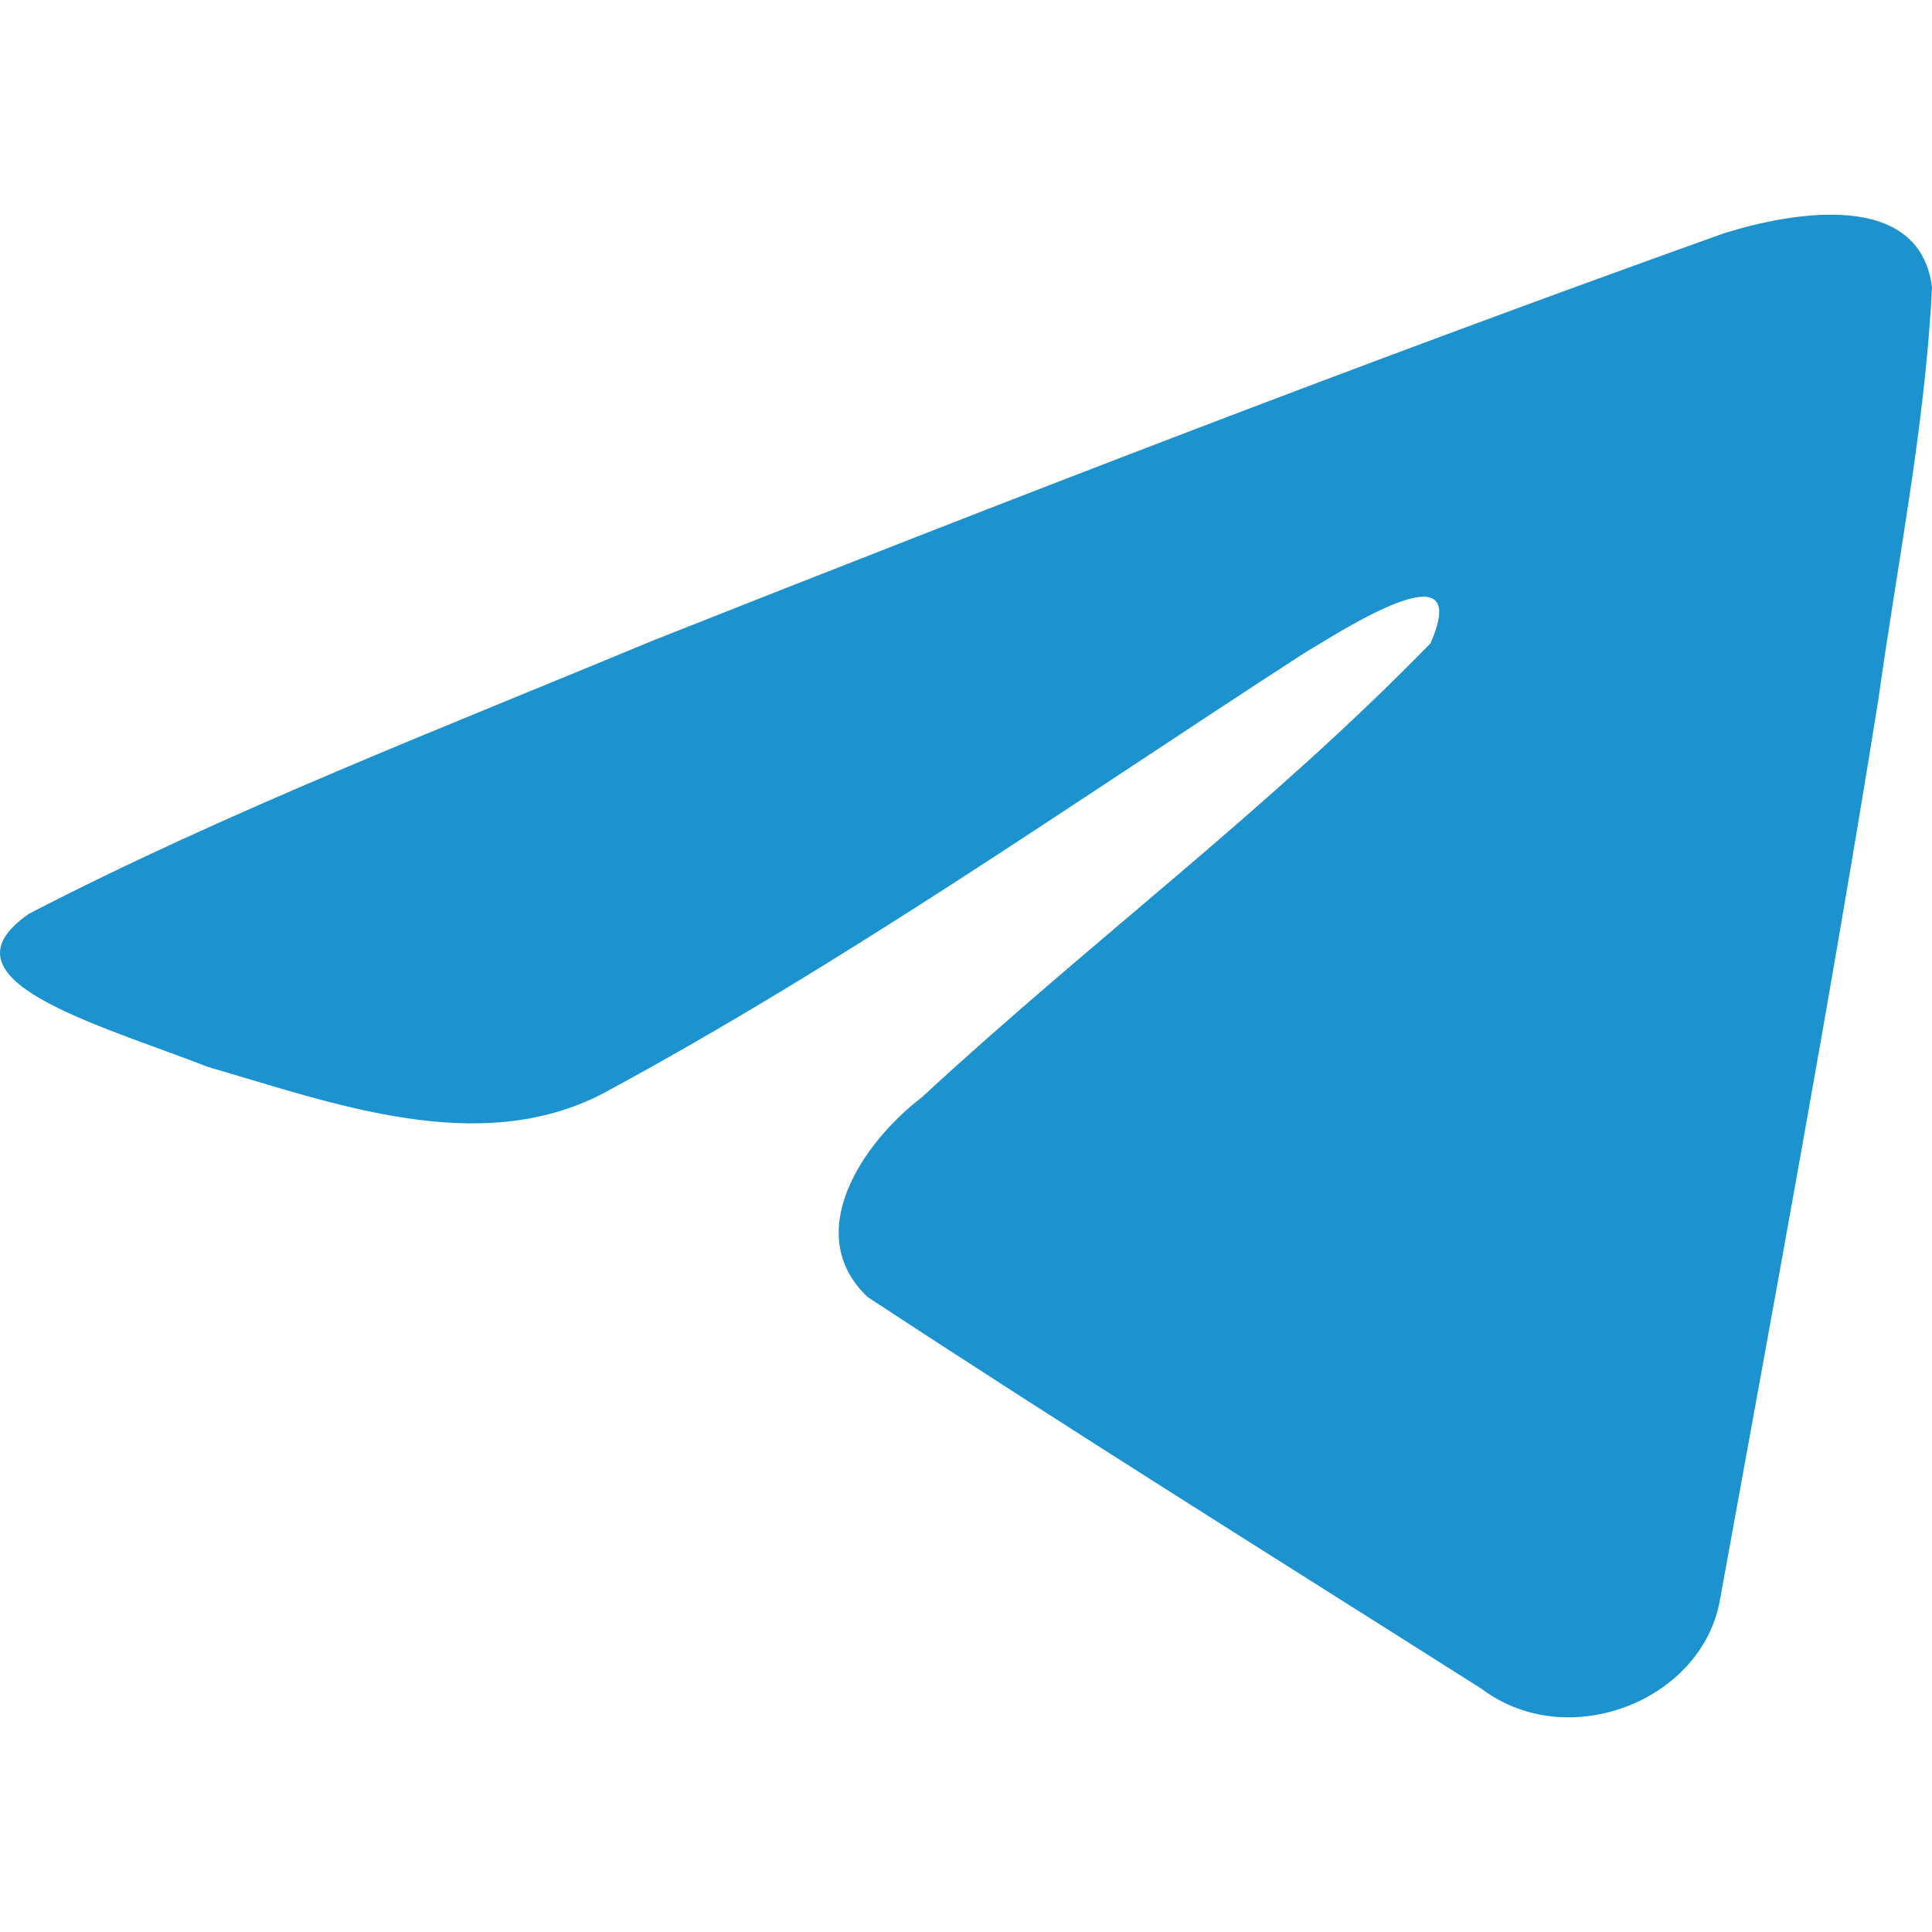 <svg width="27" height="27" viewBox="0 0 27 21" fill="none" xmlns="http://www.w3.org/2000/svg">
<path d="M0.408 9.768C3.17 8.339 6.253 7.147 9.134 5.948C14.091 3.985 19.067 2.056 24.093 0.26C25.071 -0.046 26.828 -0.346 27 1.015C26.906 2.942 26.518 4.857 26.251 6.772C25.576 10.984 24.795 15.181 24.033 19.379C23.771 20.777 21.906 21.501 20.712 20.606C17.844 18.787 14.954 16.985 12.122 15.124C11.195 14.238 12.055 12.967 12.883 12.335C15.246 10.149 17.751 8.292 19.99 5.992C20.594 4.623 18.809 5.777 18.221 6.131C14.987 8.224 11.832 10.444 8.422 12.284C6.681 13.184 4.651 12.415 2.91 11.912C1.349 11.305 -0.938 10.694 0.408 9.768L0.408 9.768Z" fill="#1C93CF"/>
</svg>
